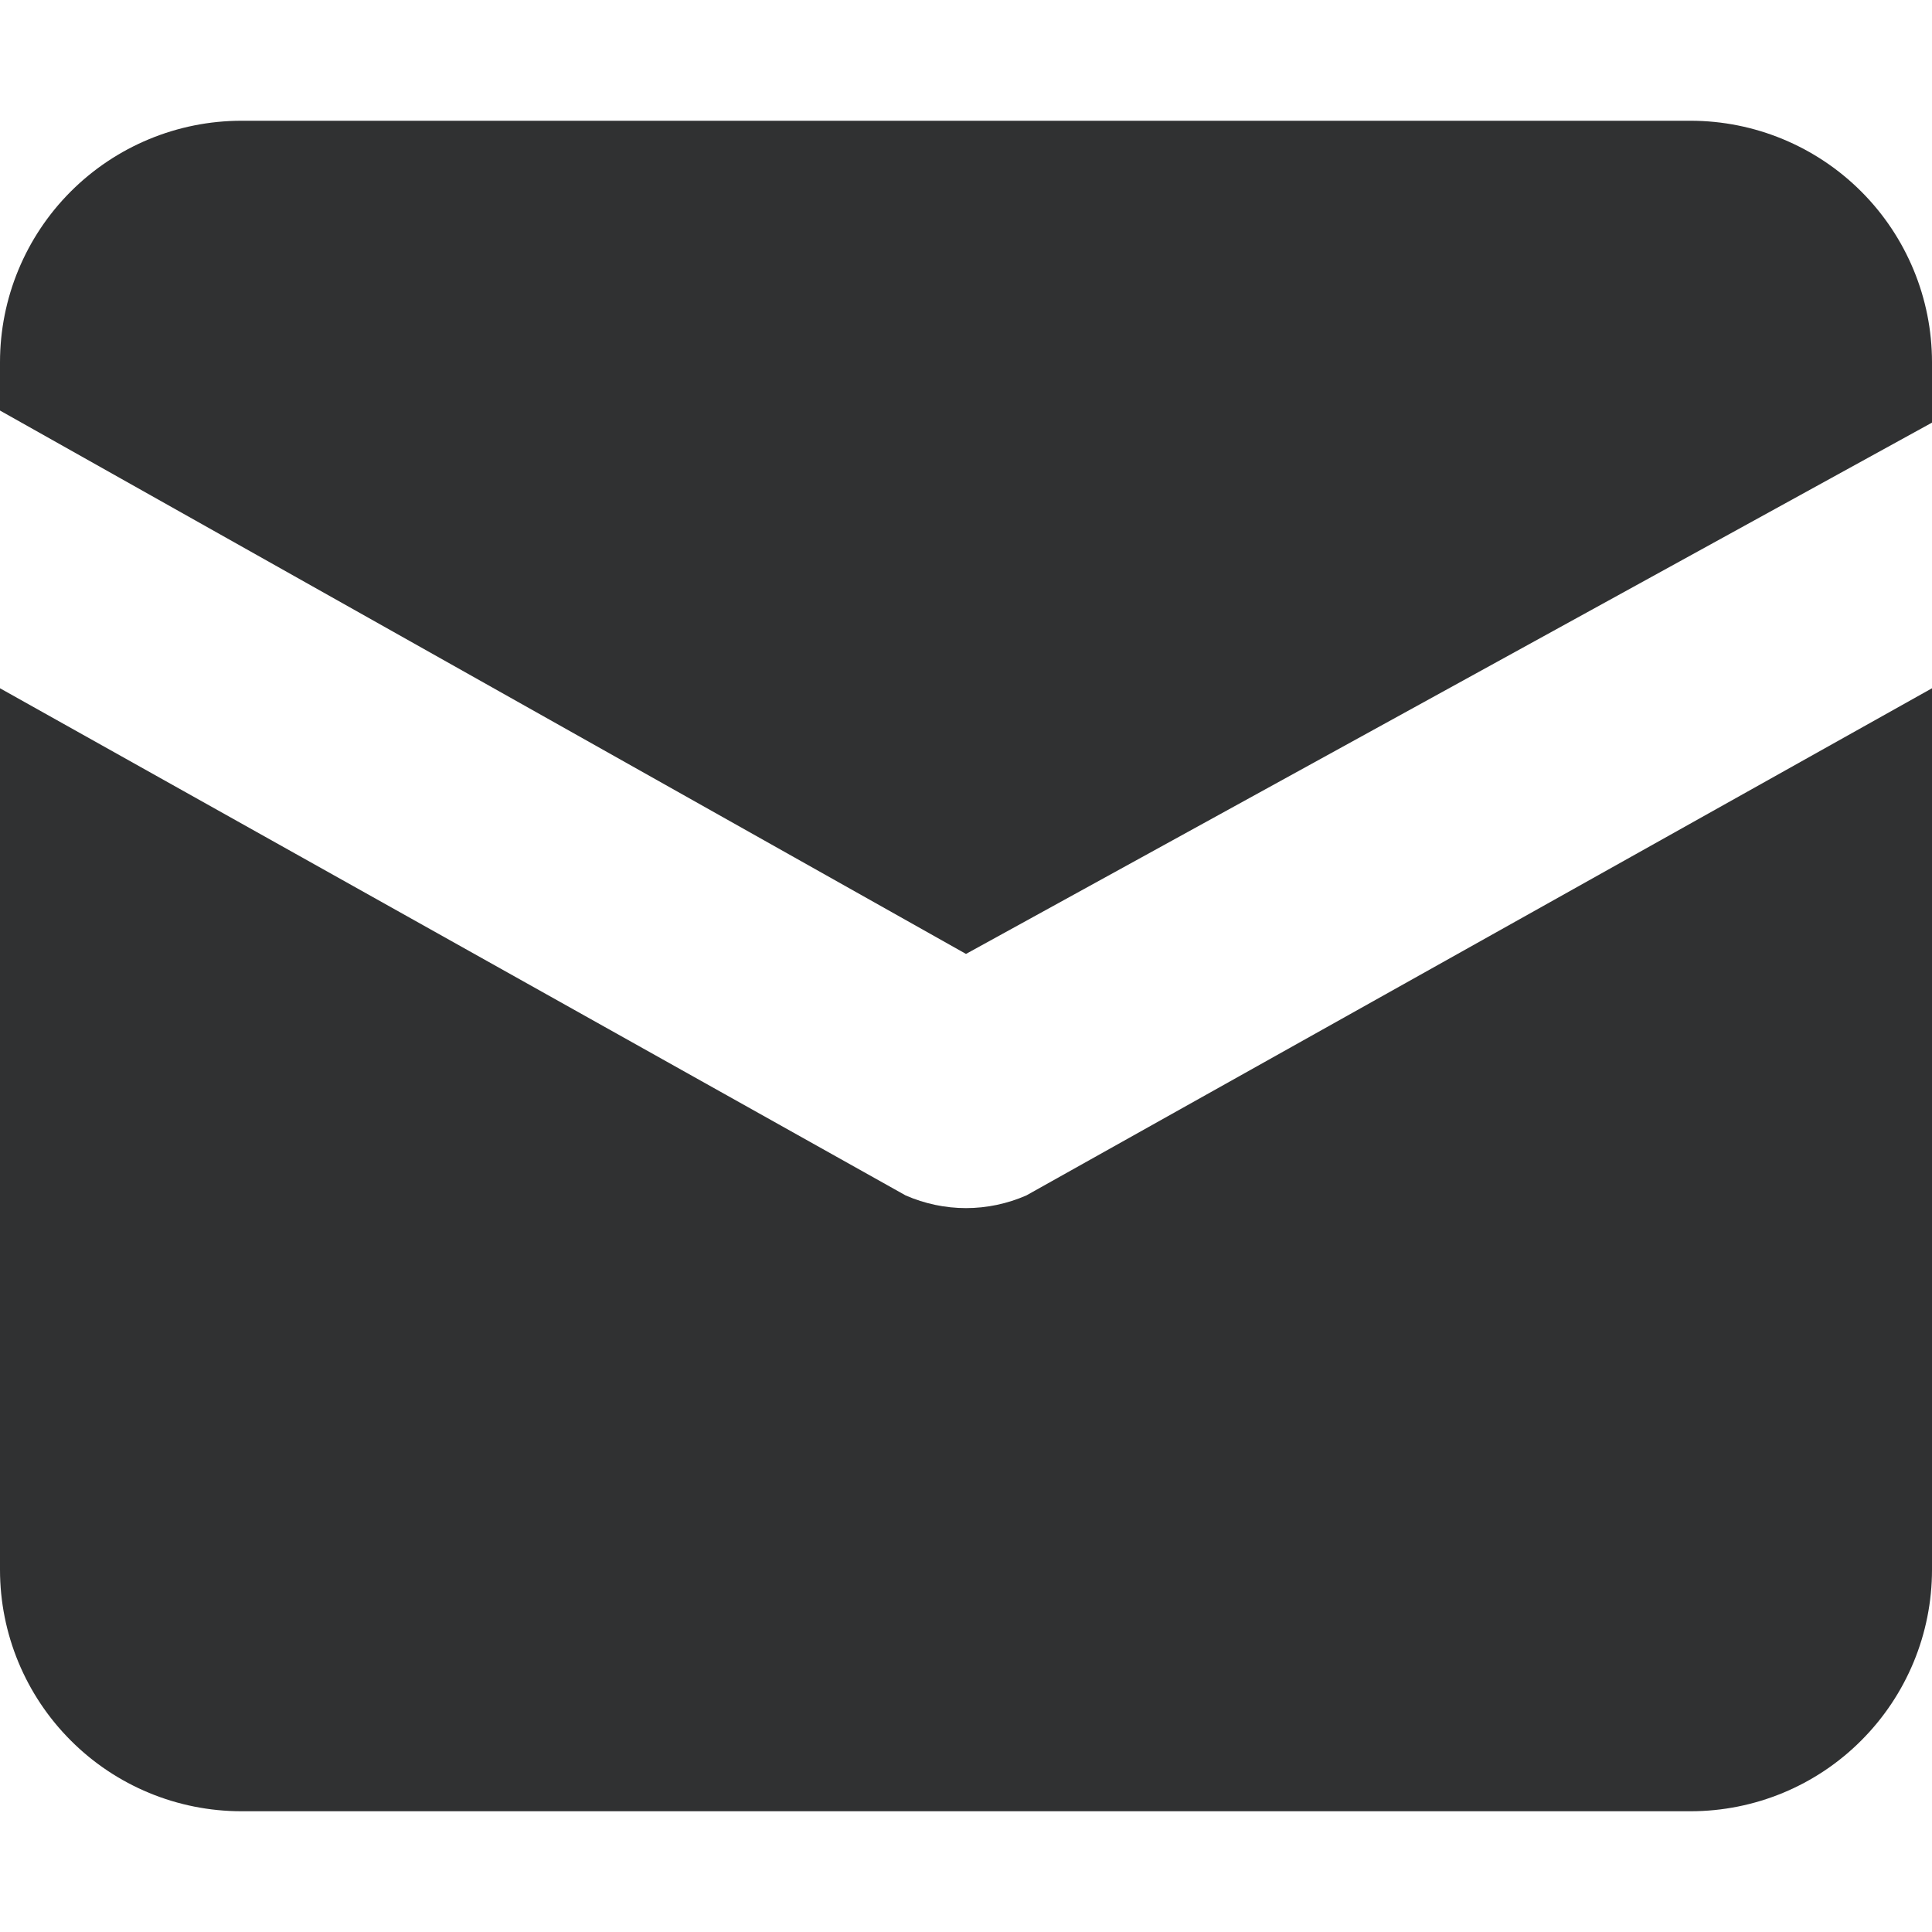 <svg width="16" height="16" viewBox="0 0 16 16" fill="none" xmlns="http://www.w3.org/2000/svg">
<g clip-path="url(#clip0_2085_689)">
<path d="M14 1H2C1.47 1 0.961 1.211 0.586 1.586C0.211 1.961 0 2.47 0 3L0 3.4L8 7.9L16 3.5V3C16 2.47 15.789 1.961 15.414 1.586C15.039 1.211 14.53 1 14 1Z" fill="#303132"/>
<path d="M7.5 9.9L0 5.7V13C0 13.531 0.211 14.039 0.586 14.414C0.961 14.79 1.47 15 2 15H14C14.53 15 15.039 14.79 15.414 14.414C15.789 14.039 16 13.531 16 13V5.7L8.5 9.9C8.342 9.969 8.172 10.005 8 10.005C7.828 10.005 7.658 9.969 7.5 9.9Z" fill="#303132"/>
</g>
<defs>
<clipPath id="clip0_2085_689">
<rect width="16" height="16" fill="white"/>
</clipPath>
</defs>
</svg>
